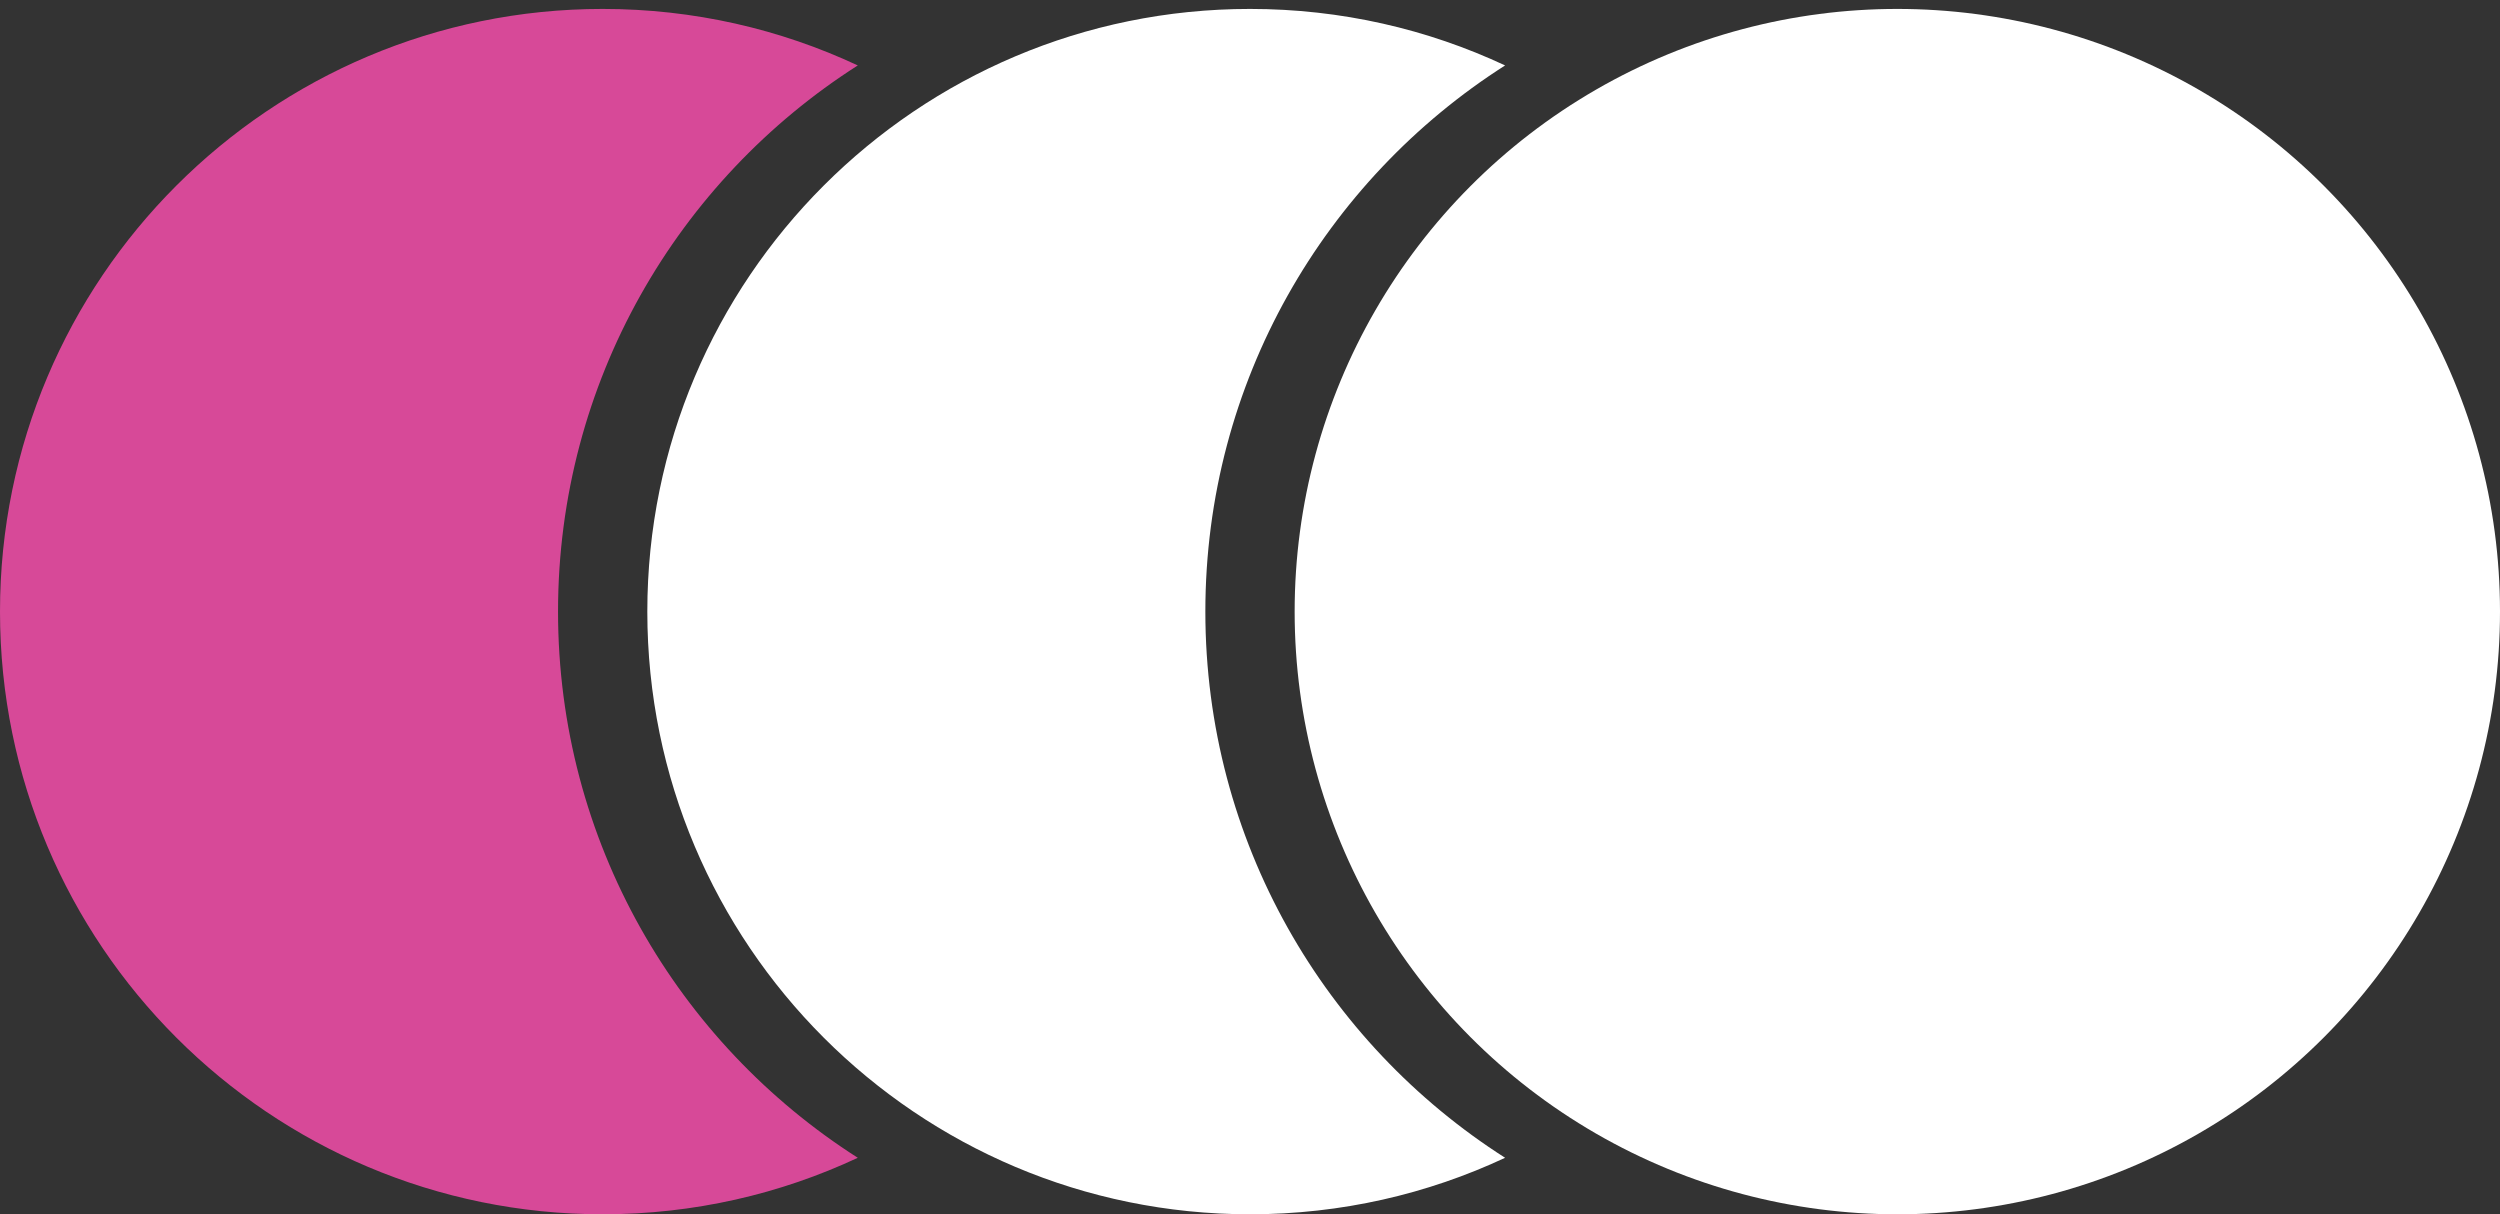 <svg width="70" height="34" viewBox="0 0 70 34" fill="none" xmlns="http://www.w3.org/2000/svg">
<rect x="0" y="0" width="70" height="34" fill="#333333" stroke="none"/>
<g id="Group 19">
<path id="Subtract" fill-rule="evenodd" clip-rule="evenodd" d="M42.143 32.418C37.097 29.2 33.75 23.553 33.75 17.125C33.75 10.697 37.097 5.05 42.143 1.832C39.974 0.817 37.553 0.25 35 0.25C25.68 0.25 18.125 7.805 18.125 17.125C18.125 26.445 25.68 34 35 34C37.553 34 39.974 33.433 42.143 32.418Z" fill="white"/>
<path id="Subtract_2" fill-rule="evenodd" clip-rule="evenodd" d="M24.018 32.418C18.972 29.2 15.625 23.553 15.625 17.125C15.625 10.697 18.972 5.05 24.018 1.832C21.849 0.817 19.428 0.25 16.875 0.25C7.555 0.25 0 7.805 0 17.125C0 26.445 7.555 34 16.875 34C19.428 34 21.849 33.433 24.018 32.418Z" fill="#D74998"/>
<circle id="Ellipse 18" cx="53.125" cy="17.125" r="16.875" fill="white"/>
</g>
</svg>
